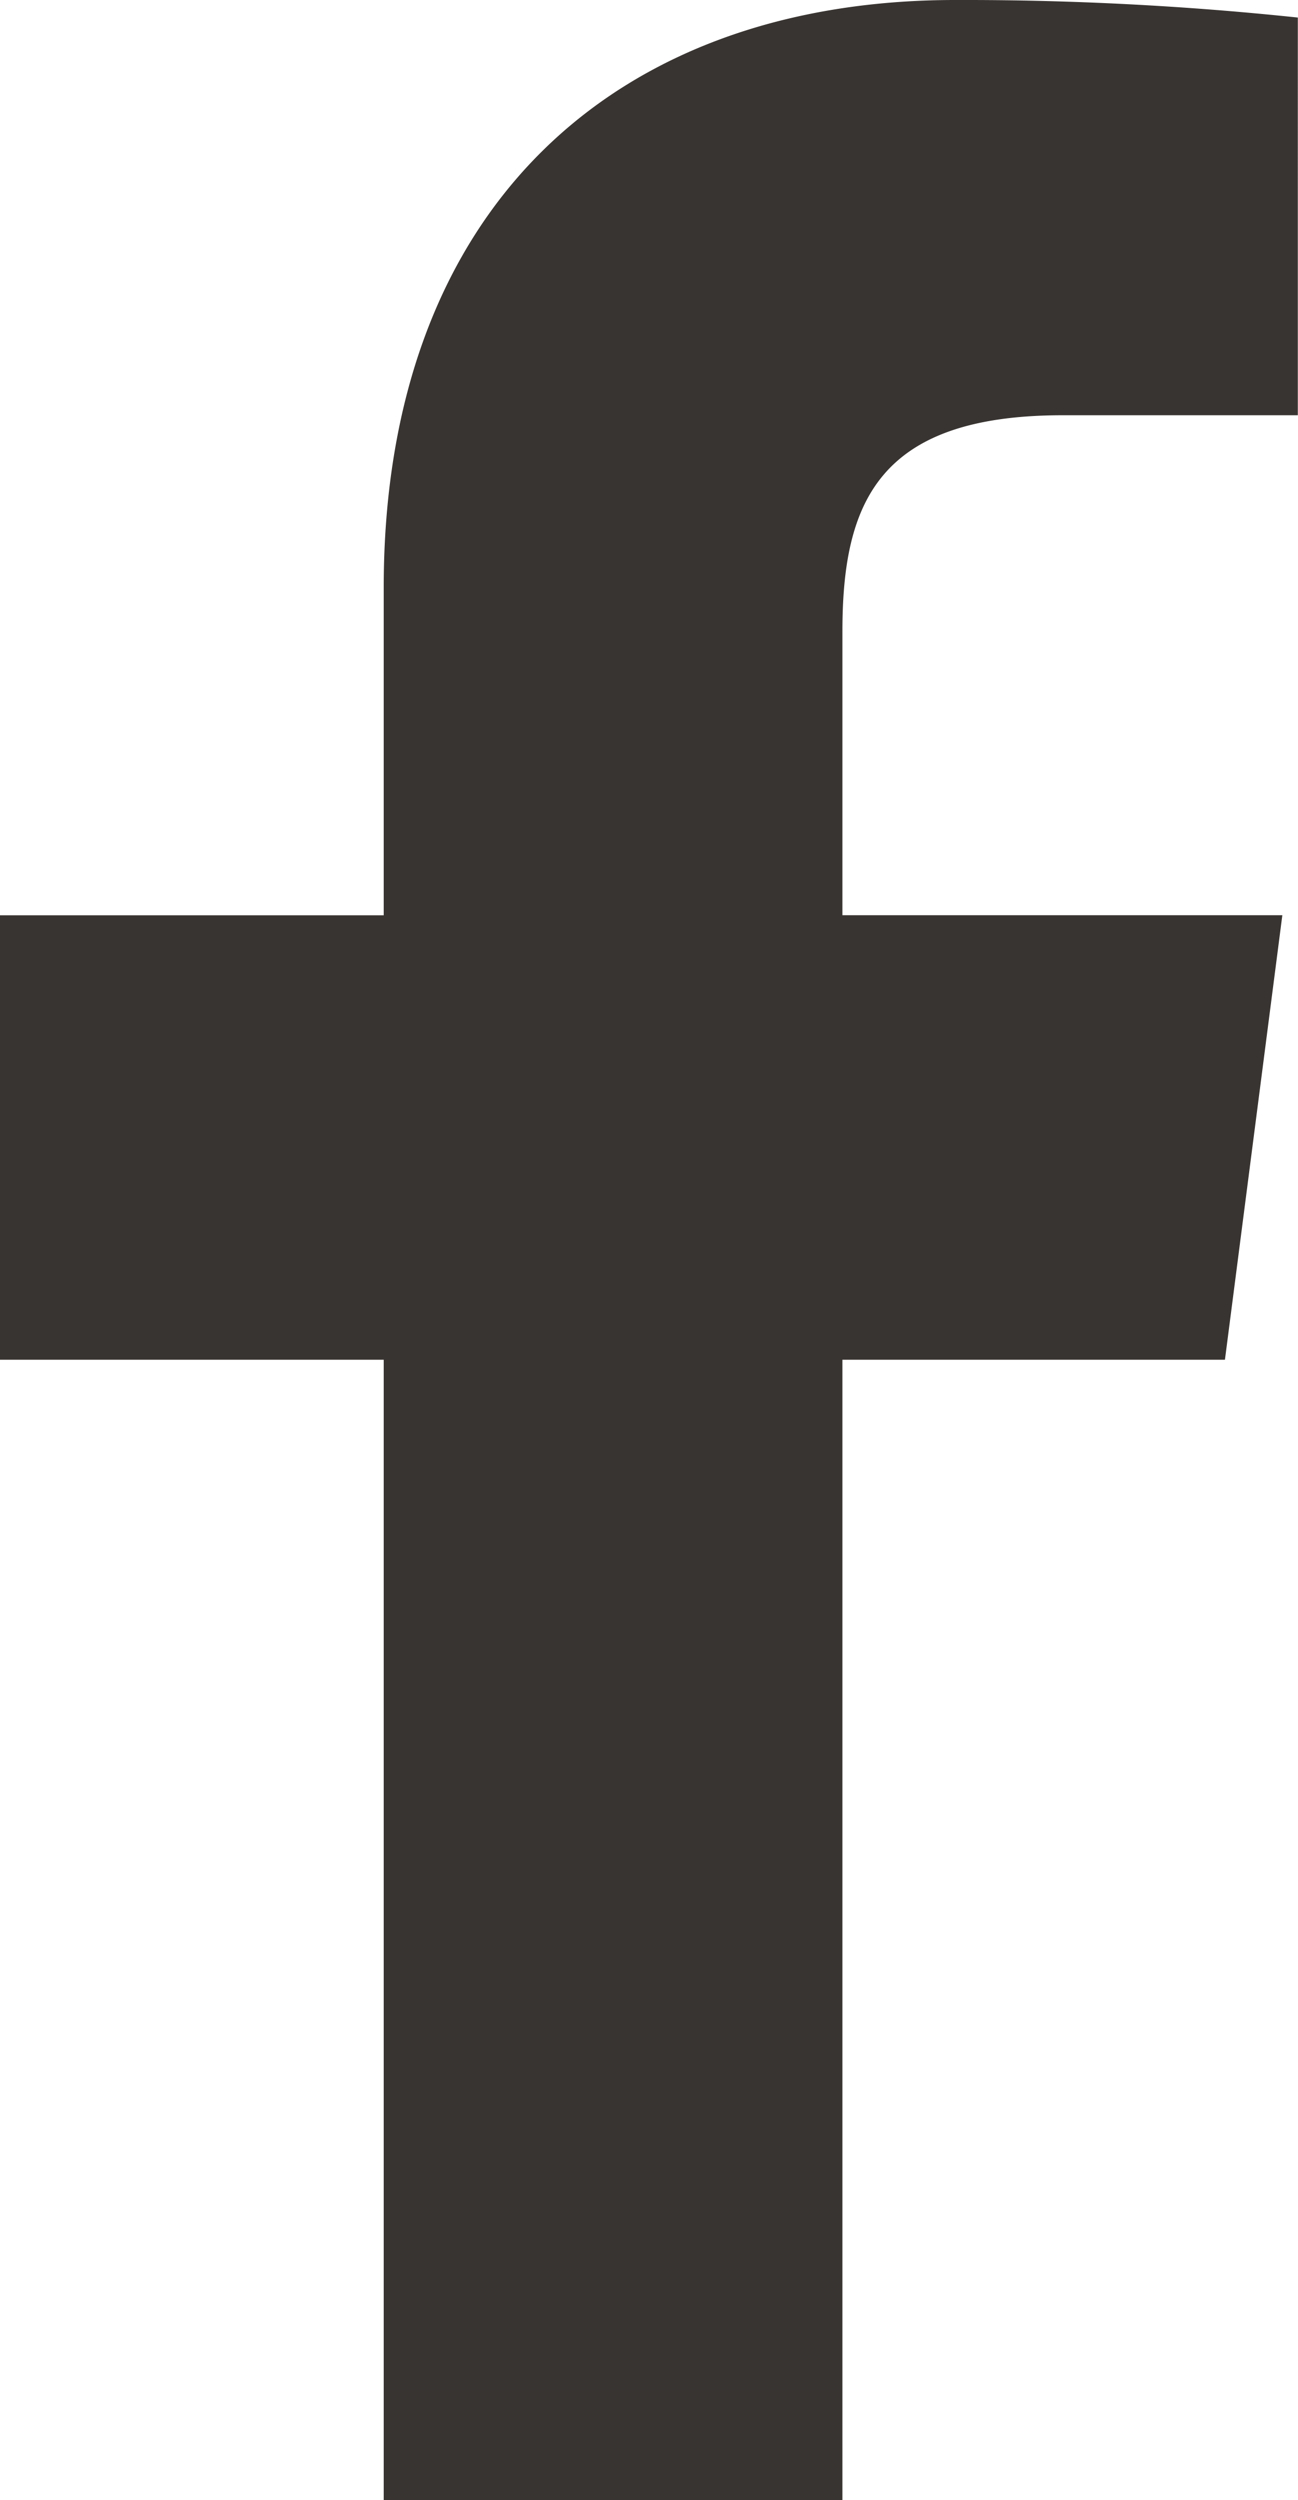 <svg xmlns="http://www.w3.org/2000/svg" width="29.599" height="57" viewBox="0 0 29.599 57">
  <path id="f_1_" d="M56.5,57V31h8.723l1.309-10.135H56.5V14.4c0-2.933.811-4.933,5.023-4.933l5.362,0V.4A72.714,72.714,0,0,0,59.073,0C51.336,0,46.04,4.722,46.04,13.393v7.474H37.29V31h8.75V57Z" transform="translate(-37.29)" fill="#383431"/>
</svg>
